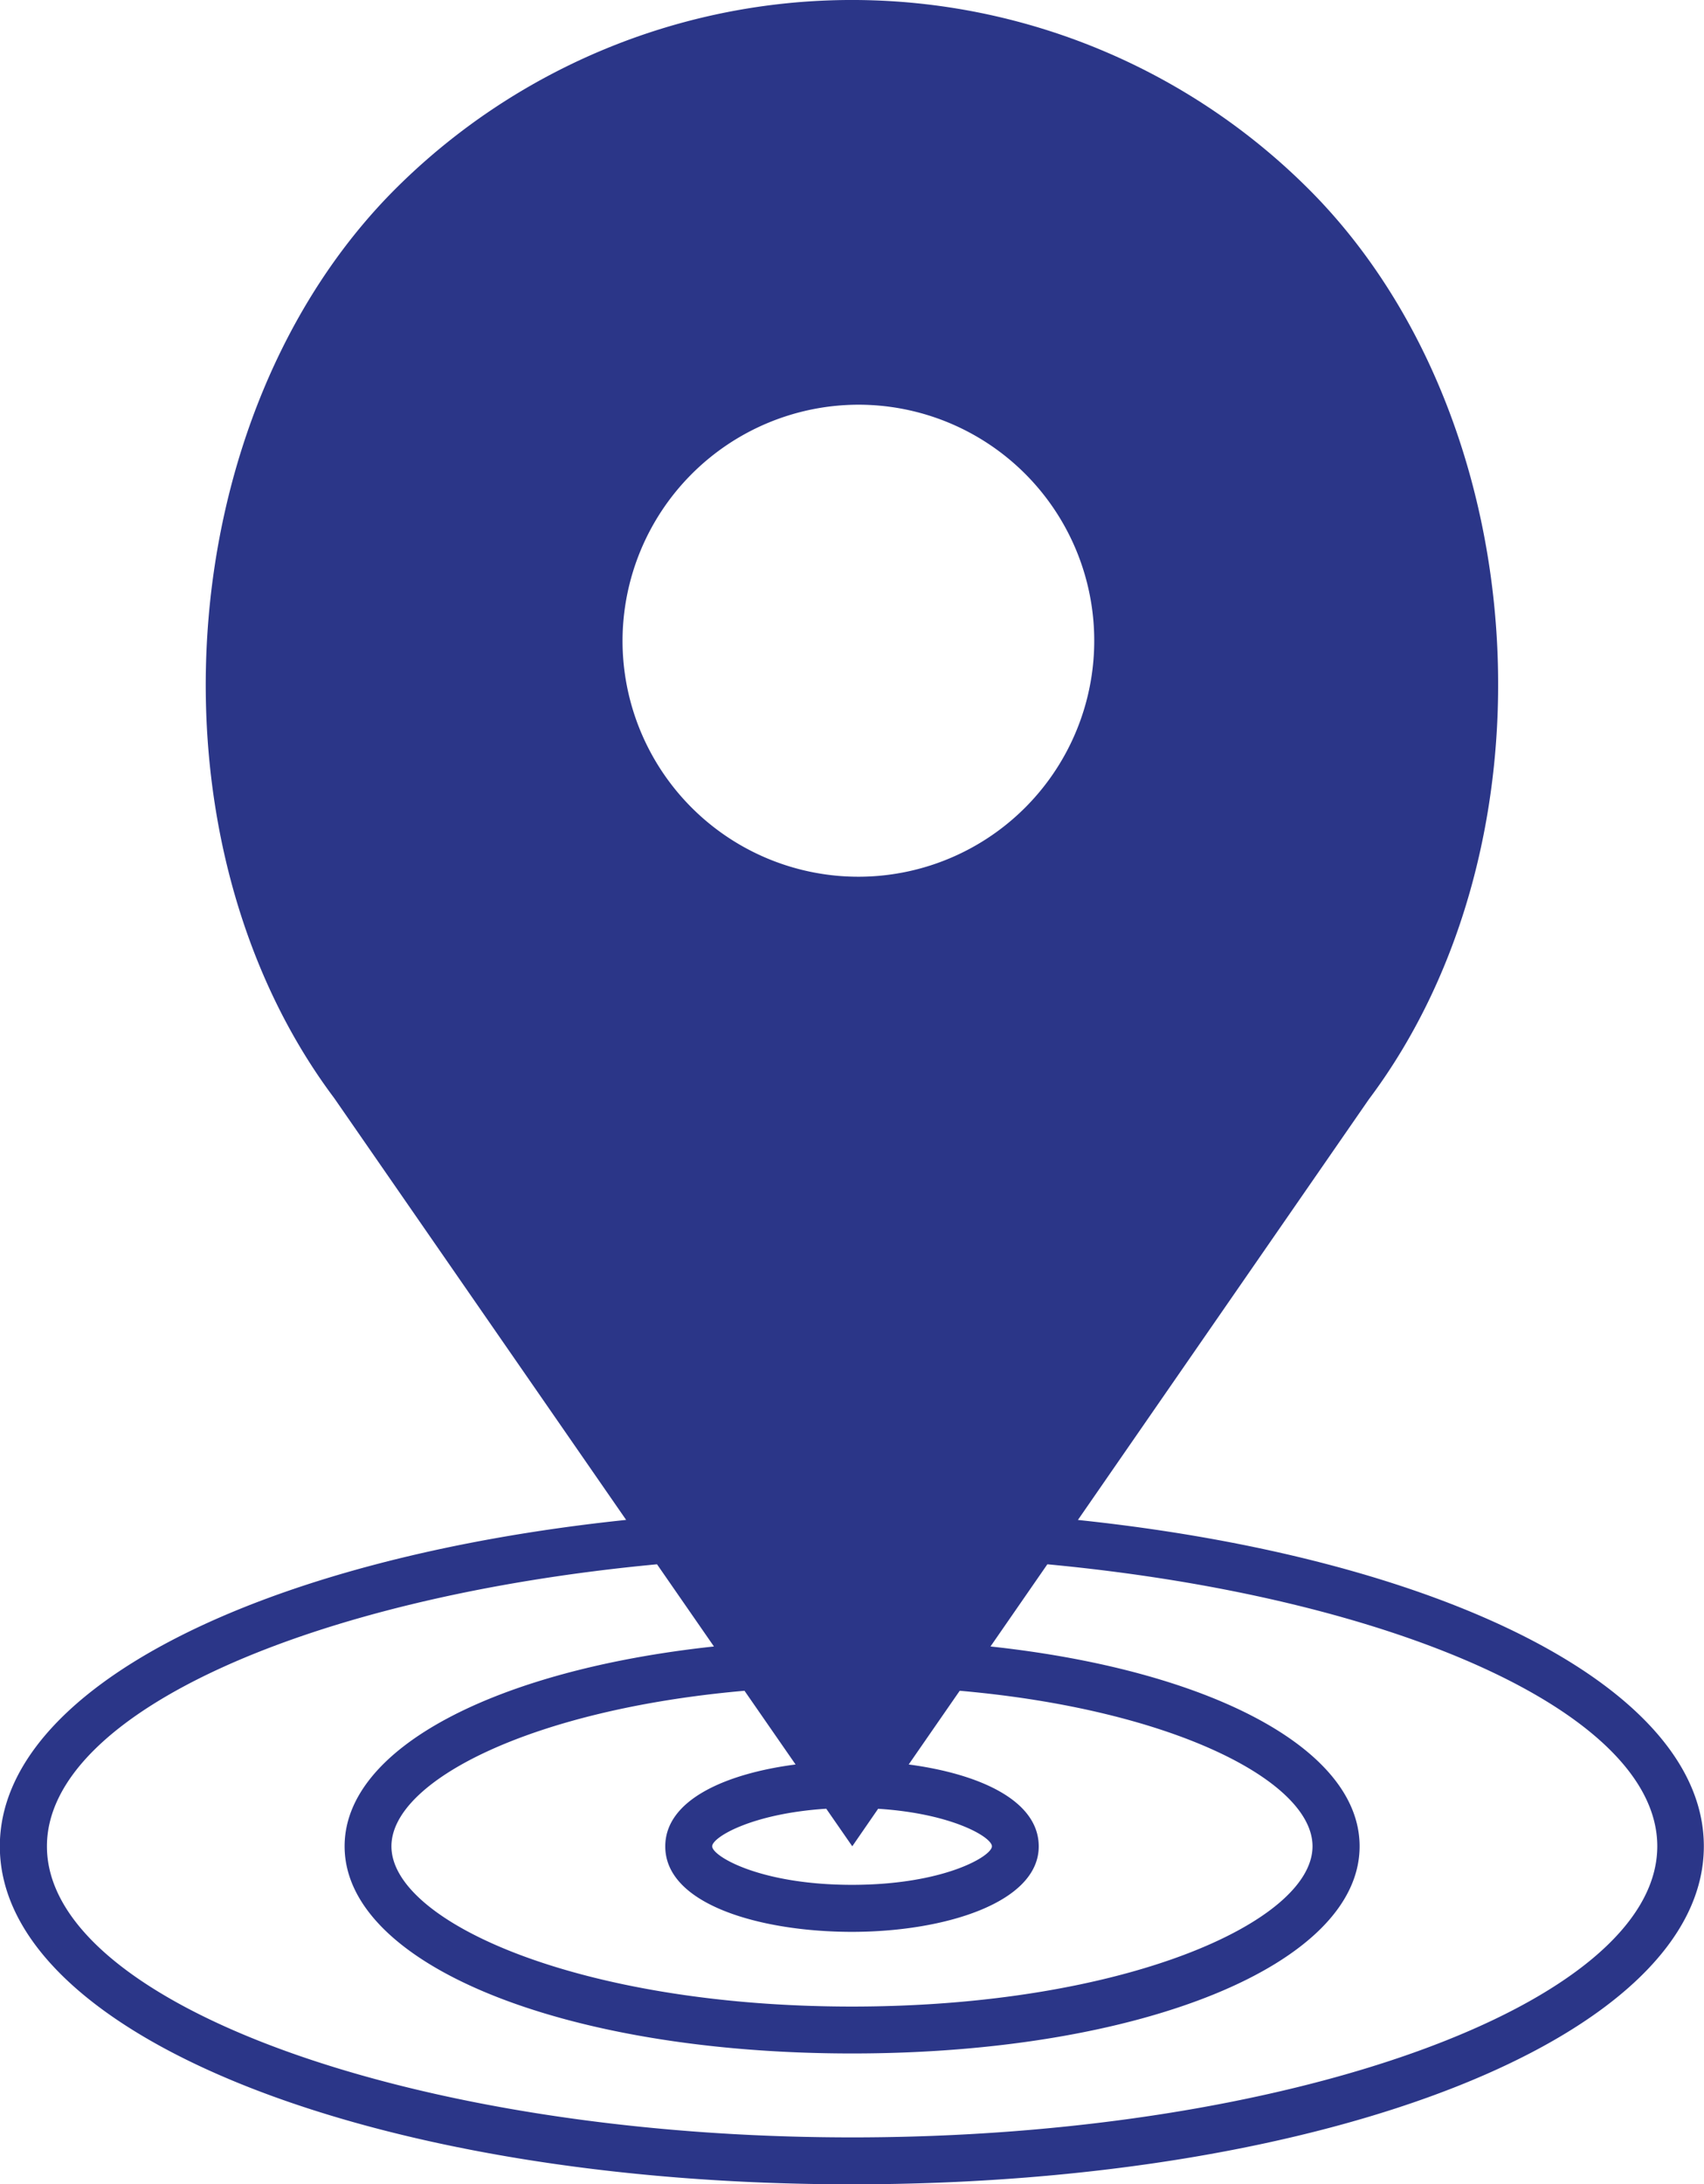 <svg xmlns="http://www.w3.org/2000/svg" width="31.226" height="40" viewBox="0 0 31.226 40"><defs><style>.a{fill:#2b3688;}</style></defs><path class="a" d="M2024.991,1489.987l5.333-7.705c3.556-4.737,3.04-12.522-1.1-16.662a11.846,11.846,0,0,0-16.748,0c-4.137,4.143-4.653,11.925-1.113,16.643l5.349,7.723c-6.685.7-11.477,3.076-11.477,5.977,0,3.47,6.858,6.19,15.613,6.19s15.613-2.719,15.613-6.19C2036.464,1493.063,2031.674,1490.689,2024.991,1489.987Zm-4.032-20.423a4.322,4.322,0,1,1-4.313,4.33A4.331,4.331,0,0,1,2020.959,1469.564Zm.371,25.712c1.366.087,2.085.524,2.085.687,0,.181-.882.706-2.564.706s-2.562-.525-2.562-.706c0-.163.72-.6,2.09-.688l.477.688Zm-1.513-.811c-1.279.166-2.388.649-2.388,1.5,0,1.075,1.774,1.565,3.421,1.565,1.7,0,3.423-.537,3.423-1.565,0-.849-1.106-1.331-2.383-1.5l.935-1.35c3.891.341,6.465,1.652,6.465,2.848,0,1.388-3.466,2.935-8.44,2.935s-8.439-1.547-8.439-2.935c0-1.2,2.577-2.507,6.47-2.848Zm1.034,6.829c-8,0-14.753-2.441-14.753-5.33,0-2.446,4.843-4.57,11.18-5.165l1.043,1.505c-3.99.429-6.768,1.857-6.768,3.659,0,2.163,4,3.794,9.3,3.794s9.3-1.631,9.3-3.794c0-1.8-2.776-3.229-6.764-3.659l1.042-1.505c6.336.595,11.177,2.718,11.177,5.164C2035.605,1498.853,2028.848,1501.294,2020.851,1501.294Z" transform="translate(-2005.238 -1462.153)"/></svg>